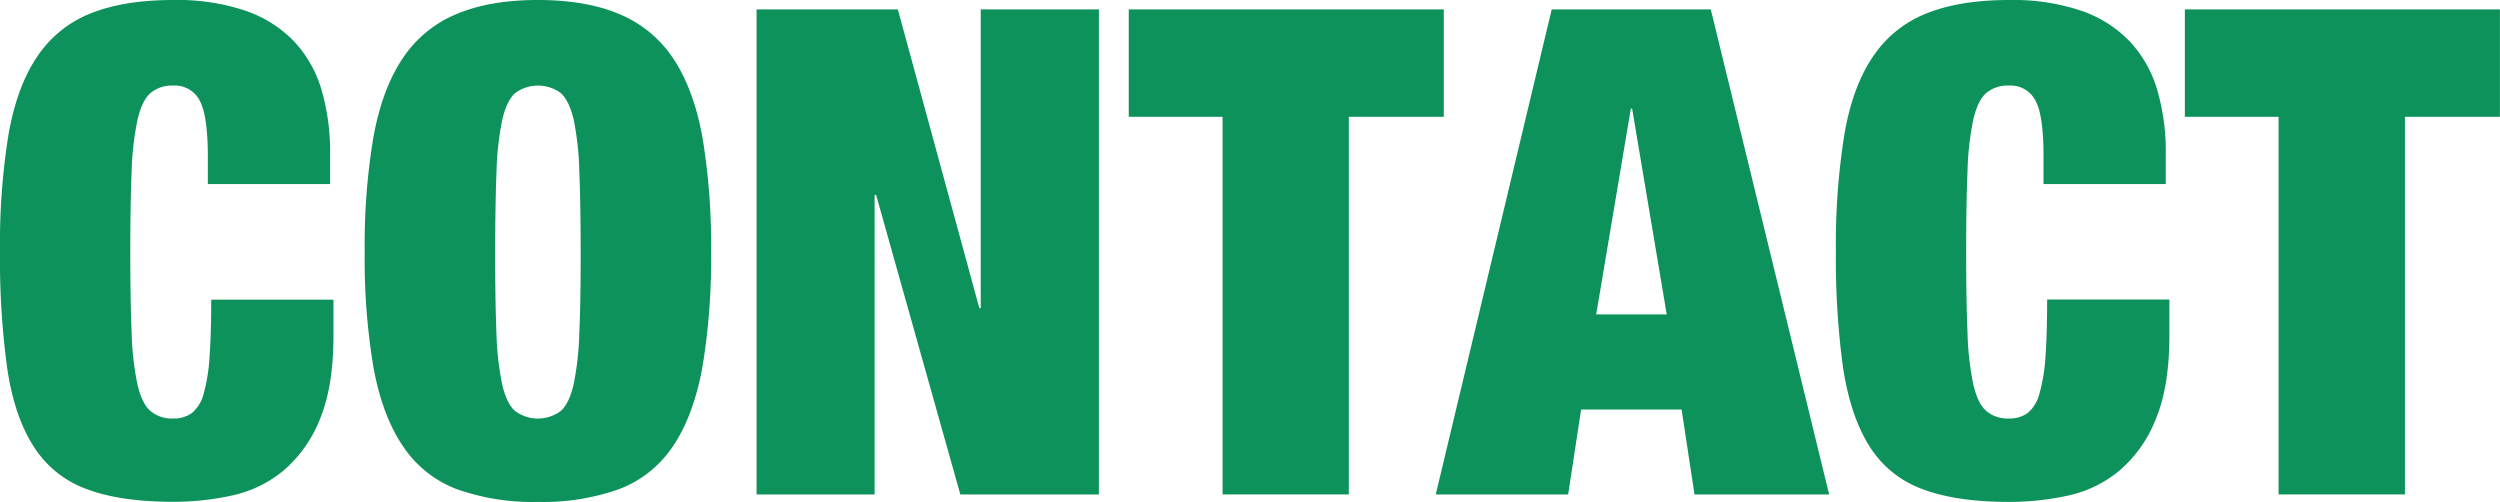 <svg xmlns="http://www.w3.org/2000/svg" viewBox="0 0 531.67 106.74"><defs><style>.cls-1{fill:#0d925b;}</style></defs><g id="レイヤー_2" data-name="レイヤー 2"><g id="レイヤー_1-2" data-name="レイヤー 1"><path class="cls-1" d="M42.46,21.38a5.92,5.92,0,0,0-5.63-3.18A7.08,7.08,0,0,0,32,19.79c-1.2,1.06-2.12,2.94-2.74,5.63A61.19,61.19,0,0,0,28,36.33q-.29,6.86-.29,17.26T28,70.85a61.06,61.06,0,0,0,1.23,10.9c.62,2.7,1.54,4.58,2.74,5.63A7,7,0,0,0,36.83,89a6.48,6.48,0,0,0,4.05-1.22,8,8,0,0,0,2.45-4.12,37.39,37.39,0,0,0,1.23-7.73q.36-4.83.36-12.2h26v7.65q0,10.83-2.89,17.77A27.8,27.8,0,0,1,60.38,100a25.55,25.55,0,0,1-10.91,5.35,58,58,0,0,1-12.64,1.37q-11.26,0-18.49-2.74A22.28,22.28,0,0,1,7.08,94.82Q3,88.4,1.52,78.21A170.44,170.44,0,0,1,0,53.59a146.24,146.24,0,0,1,1.81-25Q3.61,18.34,7.94,12A24.47,24.47,0,0,1,19.35,2.82Q26.43,0,36.83,0A45.49,45.49,0,0,1,52.29,2.31,26,26,0,0,1,62.61,8.88a25.56,25.56,0,0,1,5.78,10.26,46.87,46.87,0,0,1,1.81,13.5v6.5h-26V33.37Q44.2,24.55,42.46,21.38Z"/><path class="cls-1" d="M79.44,29q1.88-10.18,6.21-16.61A25.32,25.32,0,0,1,97.06,3q7.08-3,17.33-3t17.33,3a25.34,25.34,0,0,1,11.42,9.39q4.32,6.42,6.21,16.61a138.48,138.48,0,0,1,1.87,24.63,138.36,138.36,0,0,1-1.87,24.62q-1.89,10.19-6.21,16.61A23.93,23.93,0,0,1,131.72,104a48.28,48.28,0,0,1-17.33,2.74A48.32,48.32,0,0,1,97.06,104a23.91,23.91,0,0,1-11.41-9.18q-4.34-6.42-6.21-16.61a138.27,138.27,0,0,1-1.88-24.62A138.39,138.39,0,0,1,79.44,29Zm26.14,41.89a61.06,61.06,0,0,0,1.23,10.9c.62,2.7,1.54,4.58,2.74,5.63a8.16,8.16,0,0,0,9.68,0q1.8-1.57,2.75-5.63a62.15,62.15,0,0,0,1.22-10.9q.3-6.87.29-17.26t-.29-17.26A62.28,62.28,0,0,0,122,25.42q-.95-4-2.75-5.63a8.16,8.16,0,0,0-9.68,0c-1.2,1.06-2.12,2.94-2.74,5.63a61.19,61.19,0,0,0-1.23,10.91q-.28,6.86-.29,17.26T105.58,70.85Z"/><path class="cls-1" d="M190.94,2l17.34,63.55h.29V2H233.7V105.15H204.23l-17.91-63.7H186v63.7H160.9V2Z"/><path class="cls-1" d="M240.05,24.84V2h67V24.84H286.85v80.31H260V24.84Z"/><path class="cls-1" d="M363.83,2,389,105.15H360.37L357.62,87.1H336.25l-2.75,18.05H305.34L330,2Zm-17,21.09-7.37,43.77h15l-7.36-43.77Z"/><path class="cls-1" d="M432.87,21.38a5.92,5.92,0,0,0-5.63-3.18,7.06,7.06,0,0,0-4.84,1.59c-1.2,1.06-2.12,2.94-2.74,5.63a61.19,61.19,0,0,0-1.23,10.91q-.29,6.86-.29,17.26t.29,17.26a61.06,61.06,0,0,0,1.23,10.9c.62,2.7,1.54,4.58,2.74,5.63A7,7,0,0,0,427.24,89a6.5,6.5,0,0,0,4.05-1.22,8,8,0,0,0,2.45-4.12A37.39,37.39,0,0,0,435,75.9q.36-4.83.36-12.2h26v7.65q0,10.83-2.89,17.77a27.71,27.71,0,0,1-7.66,10.9,25.46,25.46,0,0,1-10.9,5.35,58.07,58.07,0,0,1-12.64,1.37q-11.26,0-18.49-2.74a22.28,22.28,0,0,1-11.26-9.18q-4-6.42-5.56-16.61a169,169,0,0,1-1.52-24.62,147.38,147.38,0,0,1,1.8-25Q394,18.34,398.35,12a24.42,24.42,0,0,1,11.41-9.17Q416.84,0,427.24,0A45.49,45.49,0,0,1,442.7,2.31,26,26,0,0,1,453,8.88a25.68,25.68,0,0,1,5.78,10.26,46.87,46.87,0,0,1,1.81,13.5v6.5h-26V33.37Q434.61,24.55,432.87,21.38Z"/><path class="cls-1" d="M464.65,24.84V2h67V24.84H511.45v80.31H484.58V24.84Z"/></g></g></svg>